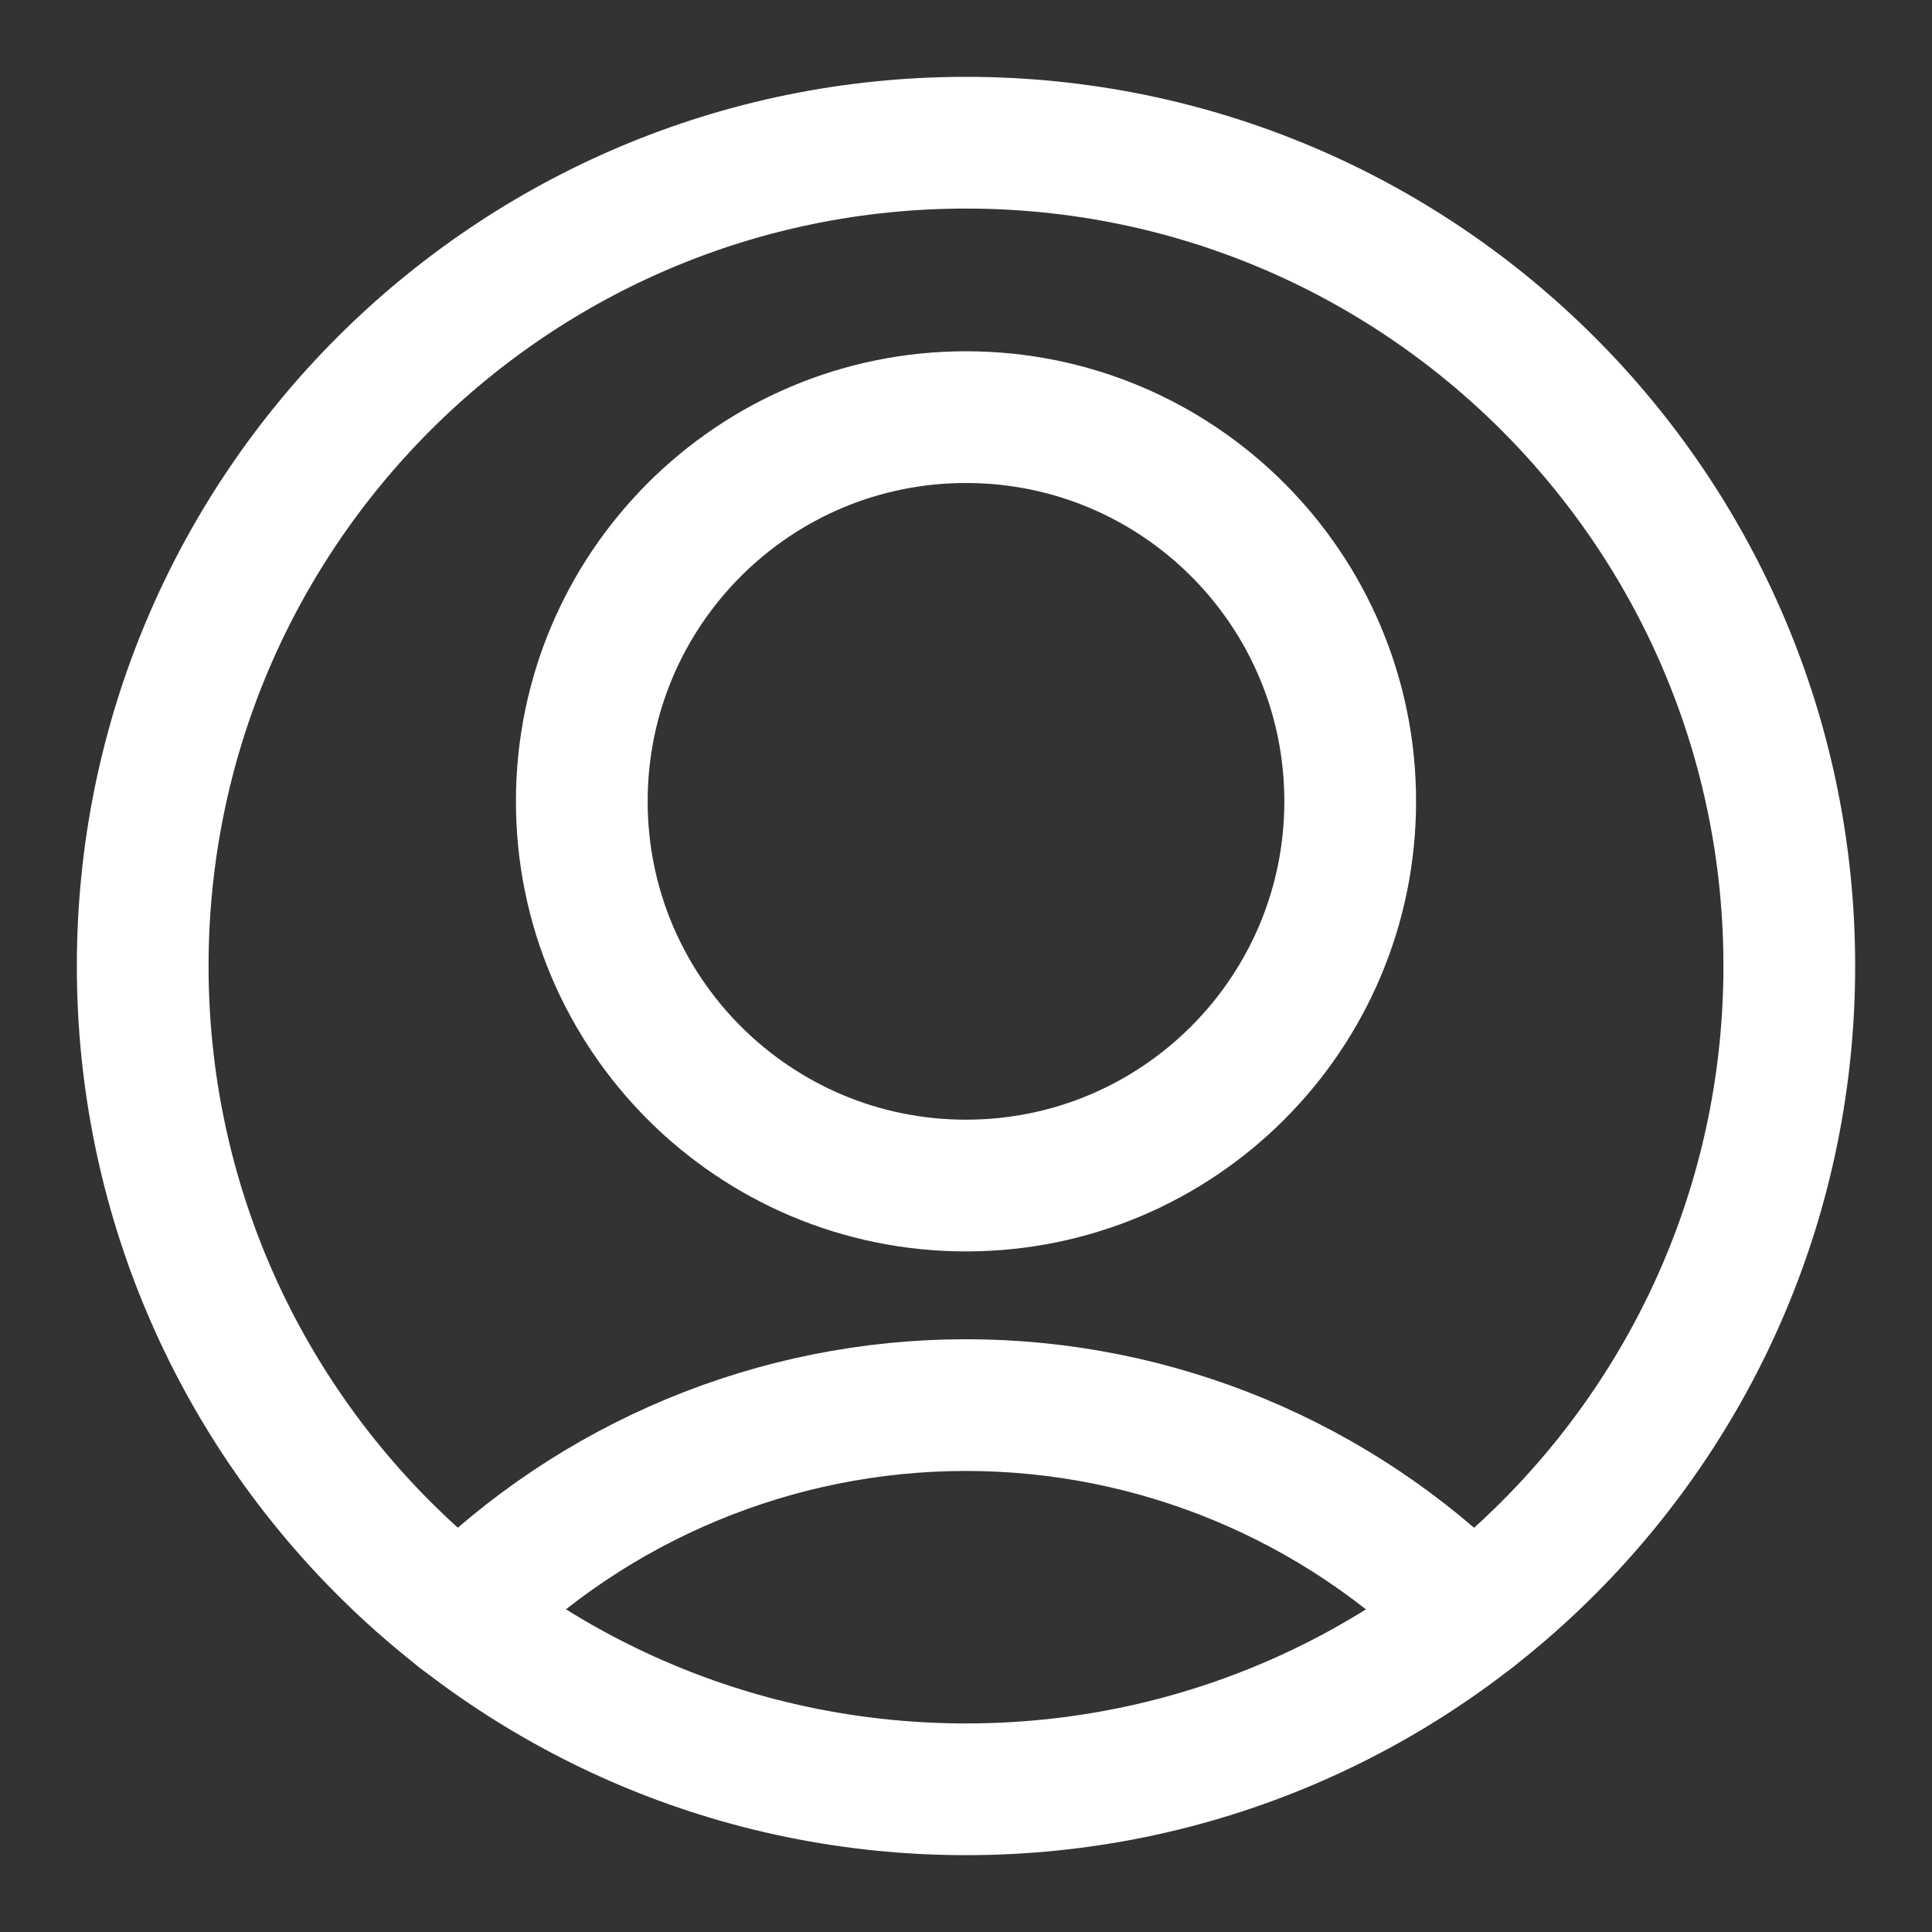 <svg width="22" height="22" viewBox="0 0 22 22" fill="none" xmlns="http://www.w3.org/2000/svg">
<rect x="0" y="0" width="22" height="22" fill="#333333" stroke="none"/>
<path fill-rule="evenodd" clip-rule="evenodd" d="M11 13.5C13.416 13.5 15.375 11.541 15.375 9.125C15.375 6.709 13.416 4.75 11 4.75C8.584 4.75 6.625 6.709 6.625 9.125C6.625 11.541 8.584 13.5 11 13.5Z" stroke="white" stroke-width="1.5" stroke-linecap="round" stroke-linejoin="round"/>
<path d="M16.76 18.397C15.235 16.863 13.162 16 10.999 16C8.836 16 6.763 16.863 5.238 18.397" stroke="white" stroke-width="1.5" stroke-linecap="round" stroke-linejoin="round"/>
<path fill-rule="evenodd" clip-rule="evenodd" d="M11 20.375C16.178 20.375 20.375 16.178 20.375 11C20.375 5.822 16.178 1.625 11 1.625C5.822 1.625 1.625 5.822 1.625 11C1.625 16.178 5.822 20.375 11 20.375Z" stroke="white" stroke-width="1.5" stroke-linecap="round" stroke-linejoin="round"/>
</svg>
